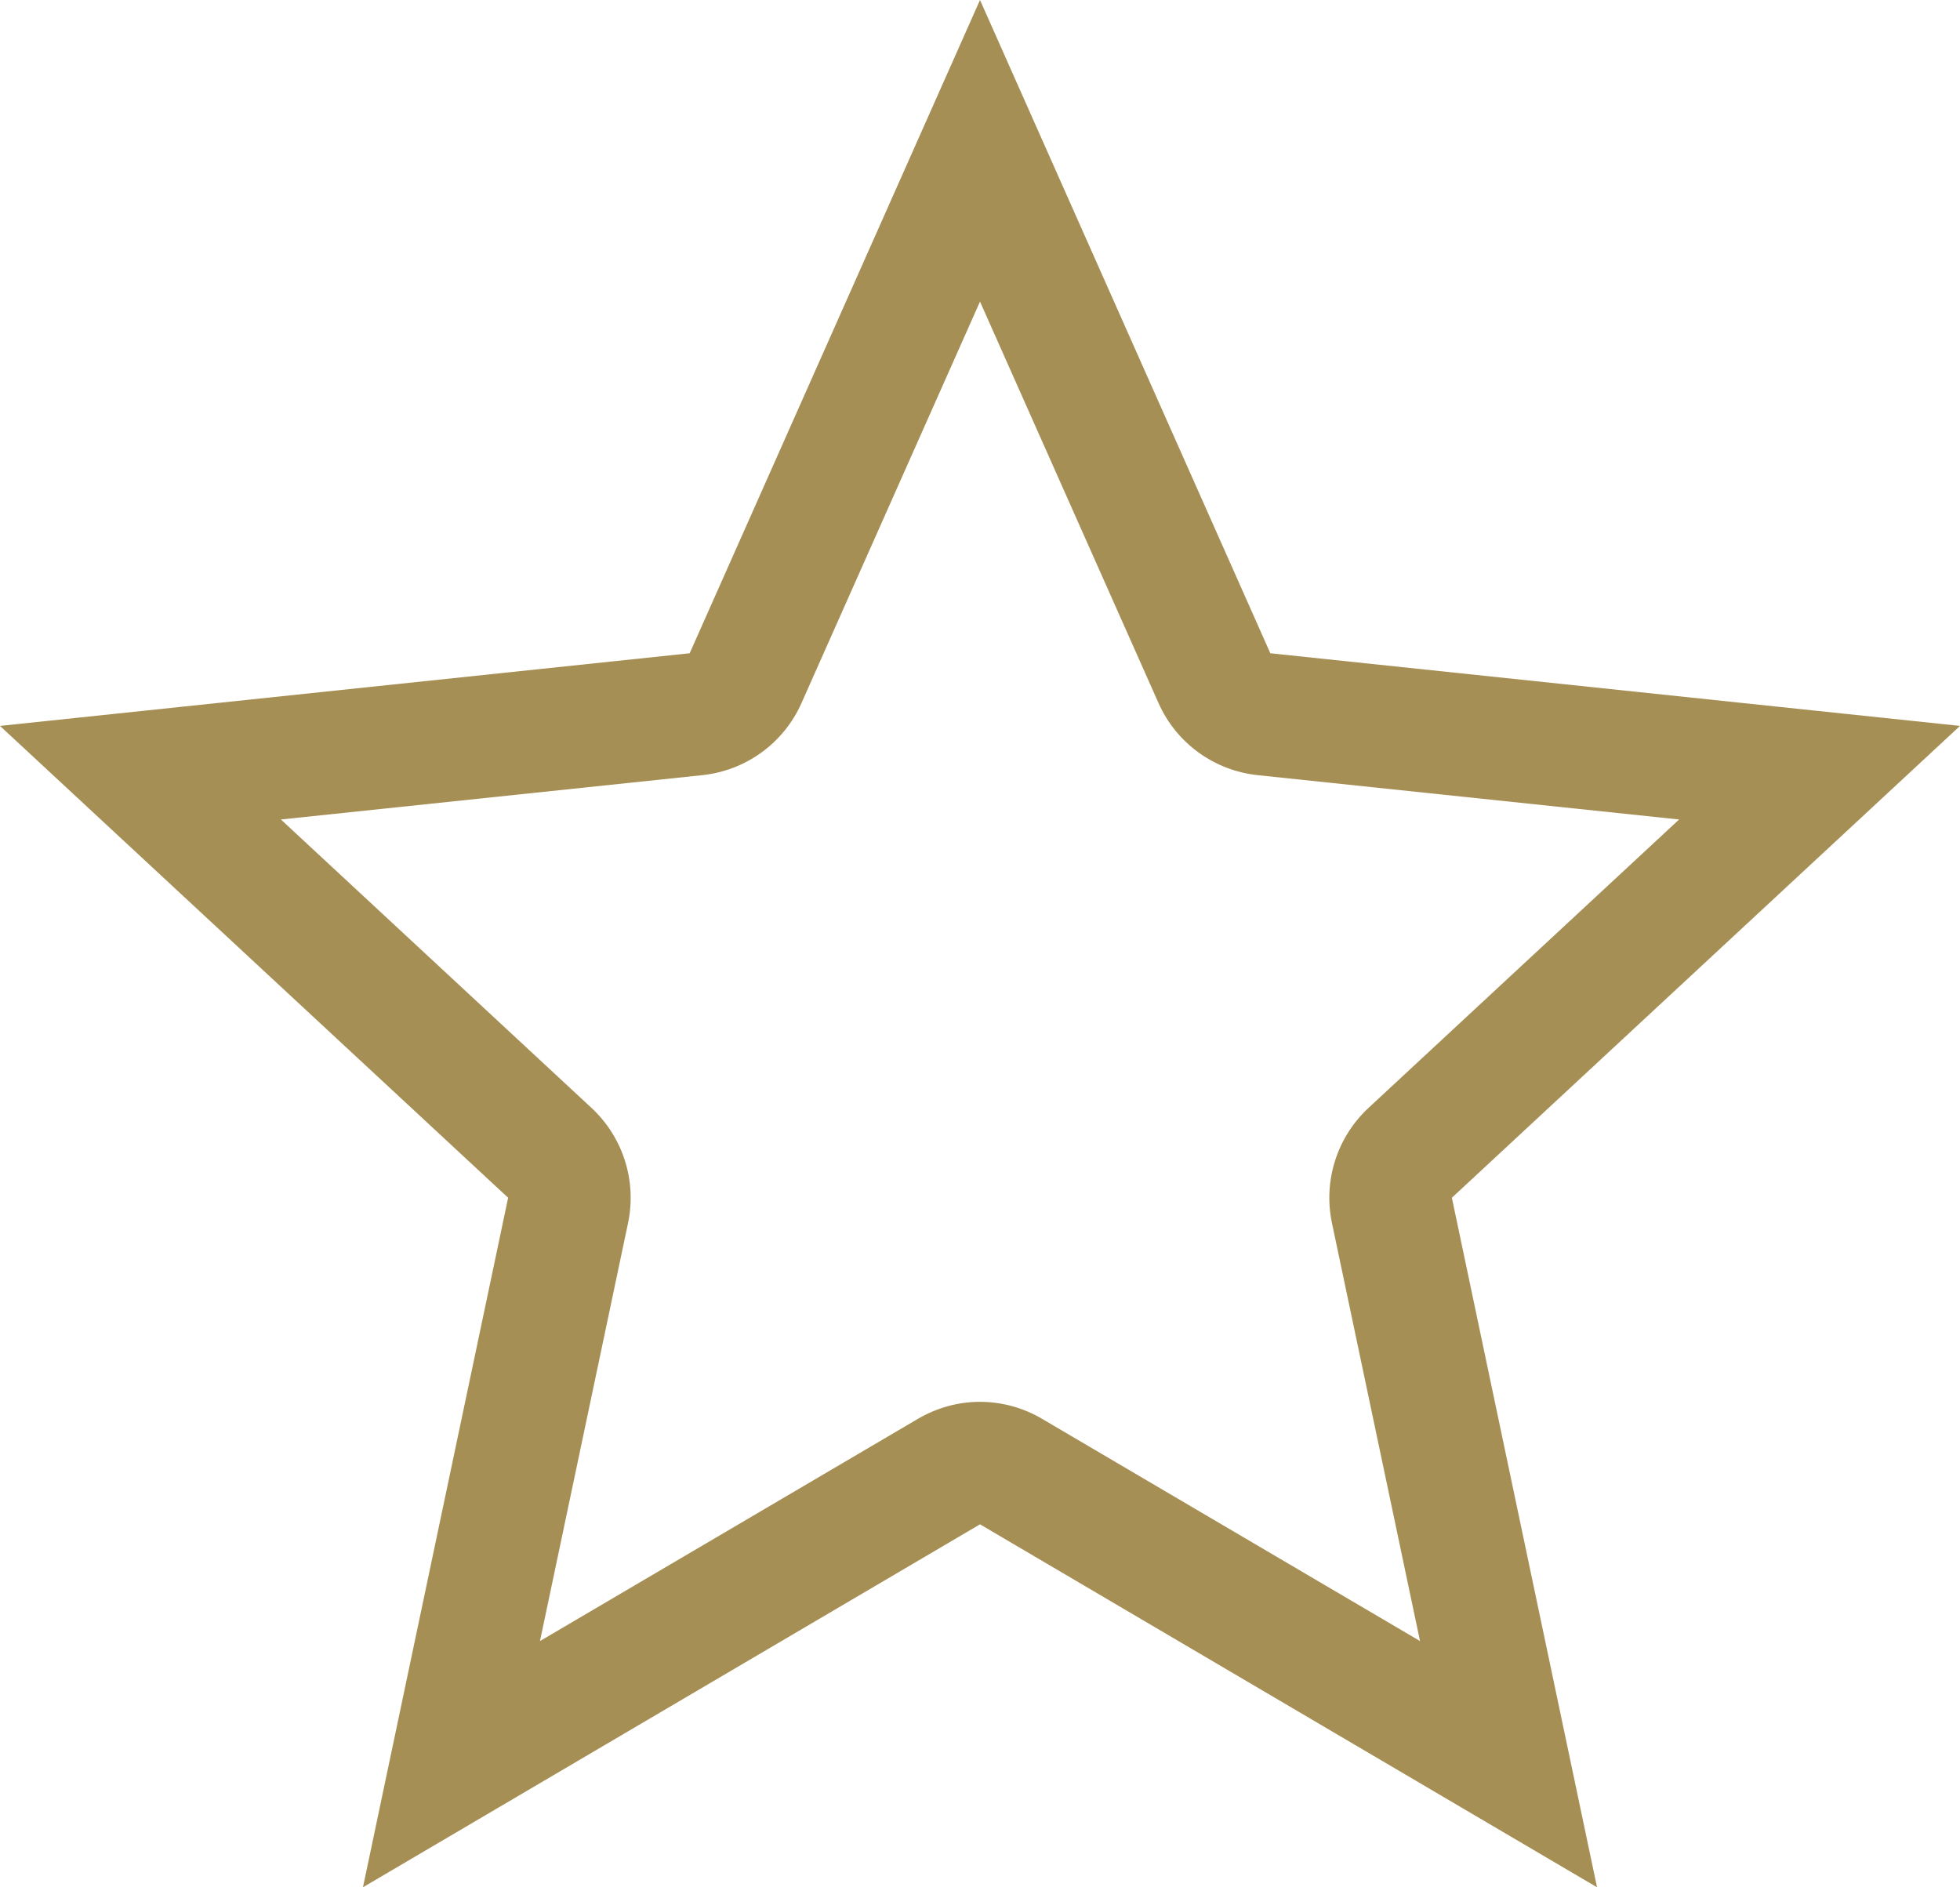 <svg xmlns="http://www.w3.org/2000/svg" width="16" height="15.407" viewBox="0 0 16 15.407">
  <g id="layer1" transform="translate(-5 -6)" fill="none" stroke-linecap="round" stroke-linejoin="round" stroke-miterlimit="10">
    <path d="M13,18.444,7.963,21.407l1.185-5.63L5,11.926l5.63-.593L13,6l2.37,5.333,5.63.593-4.148,3.852,1.185,5.63Z" stroke="none"/>
    <path d="M 9.408 19.397 L 12.493 17.583 C 12.649 17.491 12.825 17.444 13 17.444 C 13.175 17.444 13.351 17.491 13.507 17.583 L 16.592 19.397 L 15.873 15.984 C 15.801 15.64 15.914 15.284 16.171 15.045 L 18.707 12.69 L 15.266 12.328 C 14.91 12.29 14.602 12.066 14.457 11.739 L 13 8.462 L 11.543 11.739 C 11.398 12.066 11.09 12.29 10.734 12.328 L 7.293 12.69 L 9.829 15.045 C 10.086 15.284 10.199 15.64 10.127 15.984 L 9.408 19.397 M 18.037 21.407 L 13 18.444 L 7.963 21.407 L 9.148 15.778 L 5 11.926 L 10.63 11.333 L 13 6 L 15.37 11.333 L 21 11.926 L 16.852 15.778 L 18.037 21.407 Z" stroke="none" fill="#a68f54"/>
  </g>
</svg>
